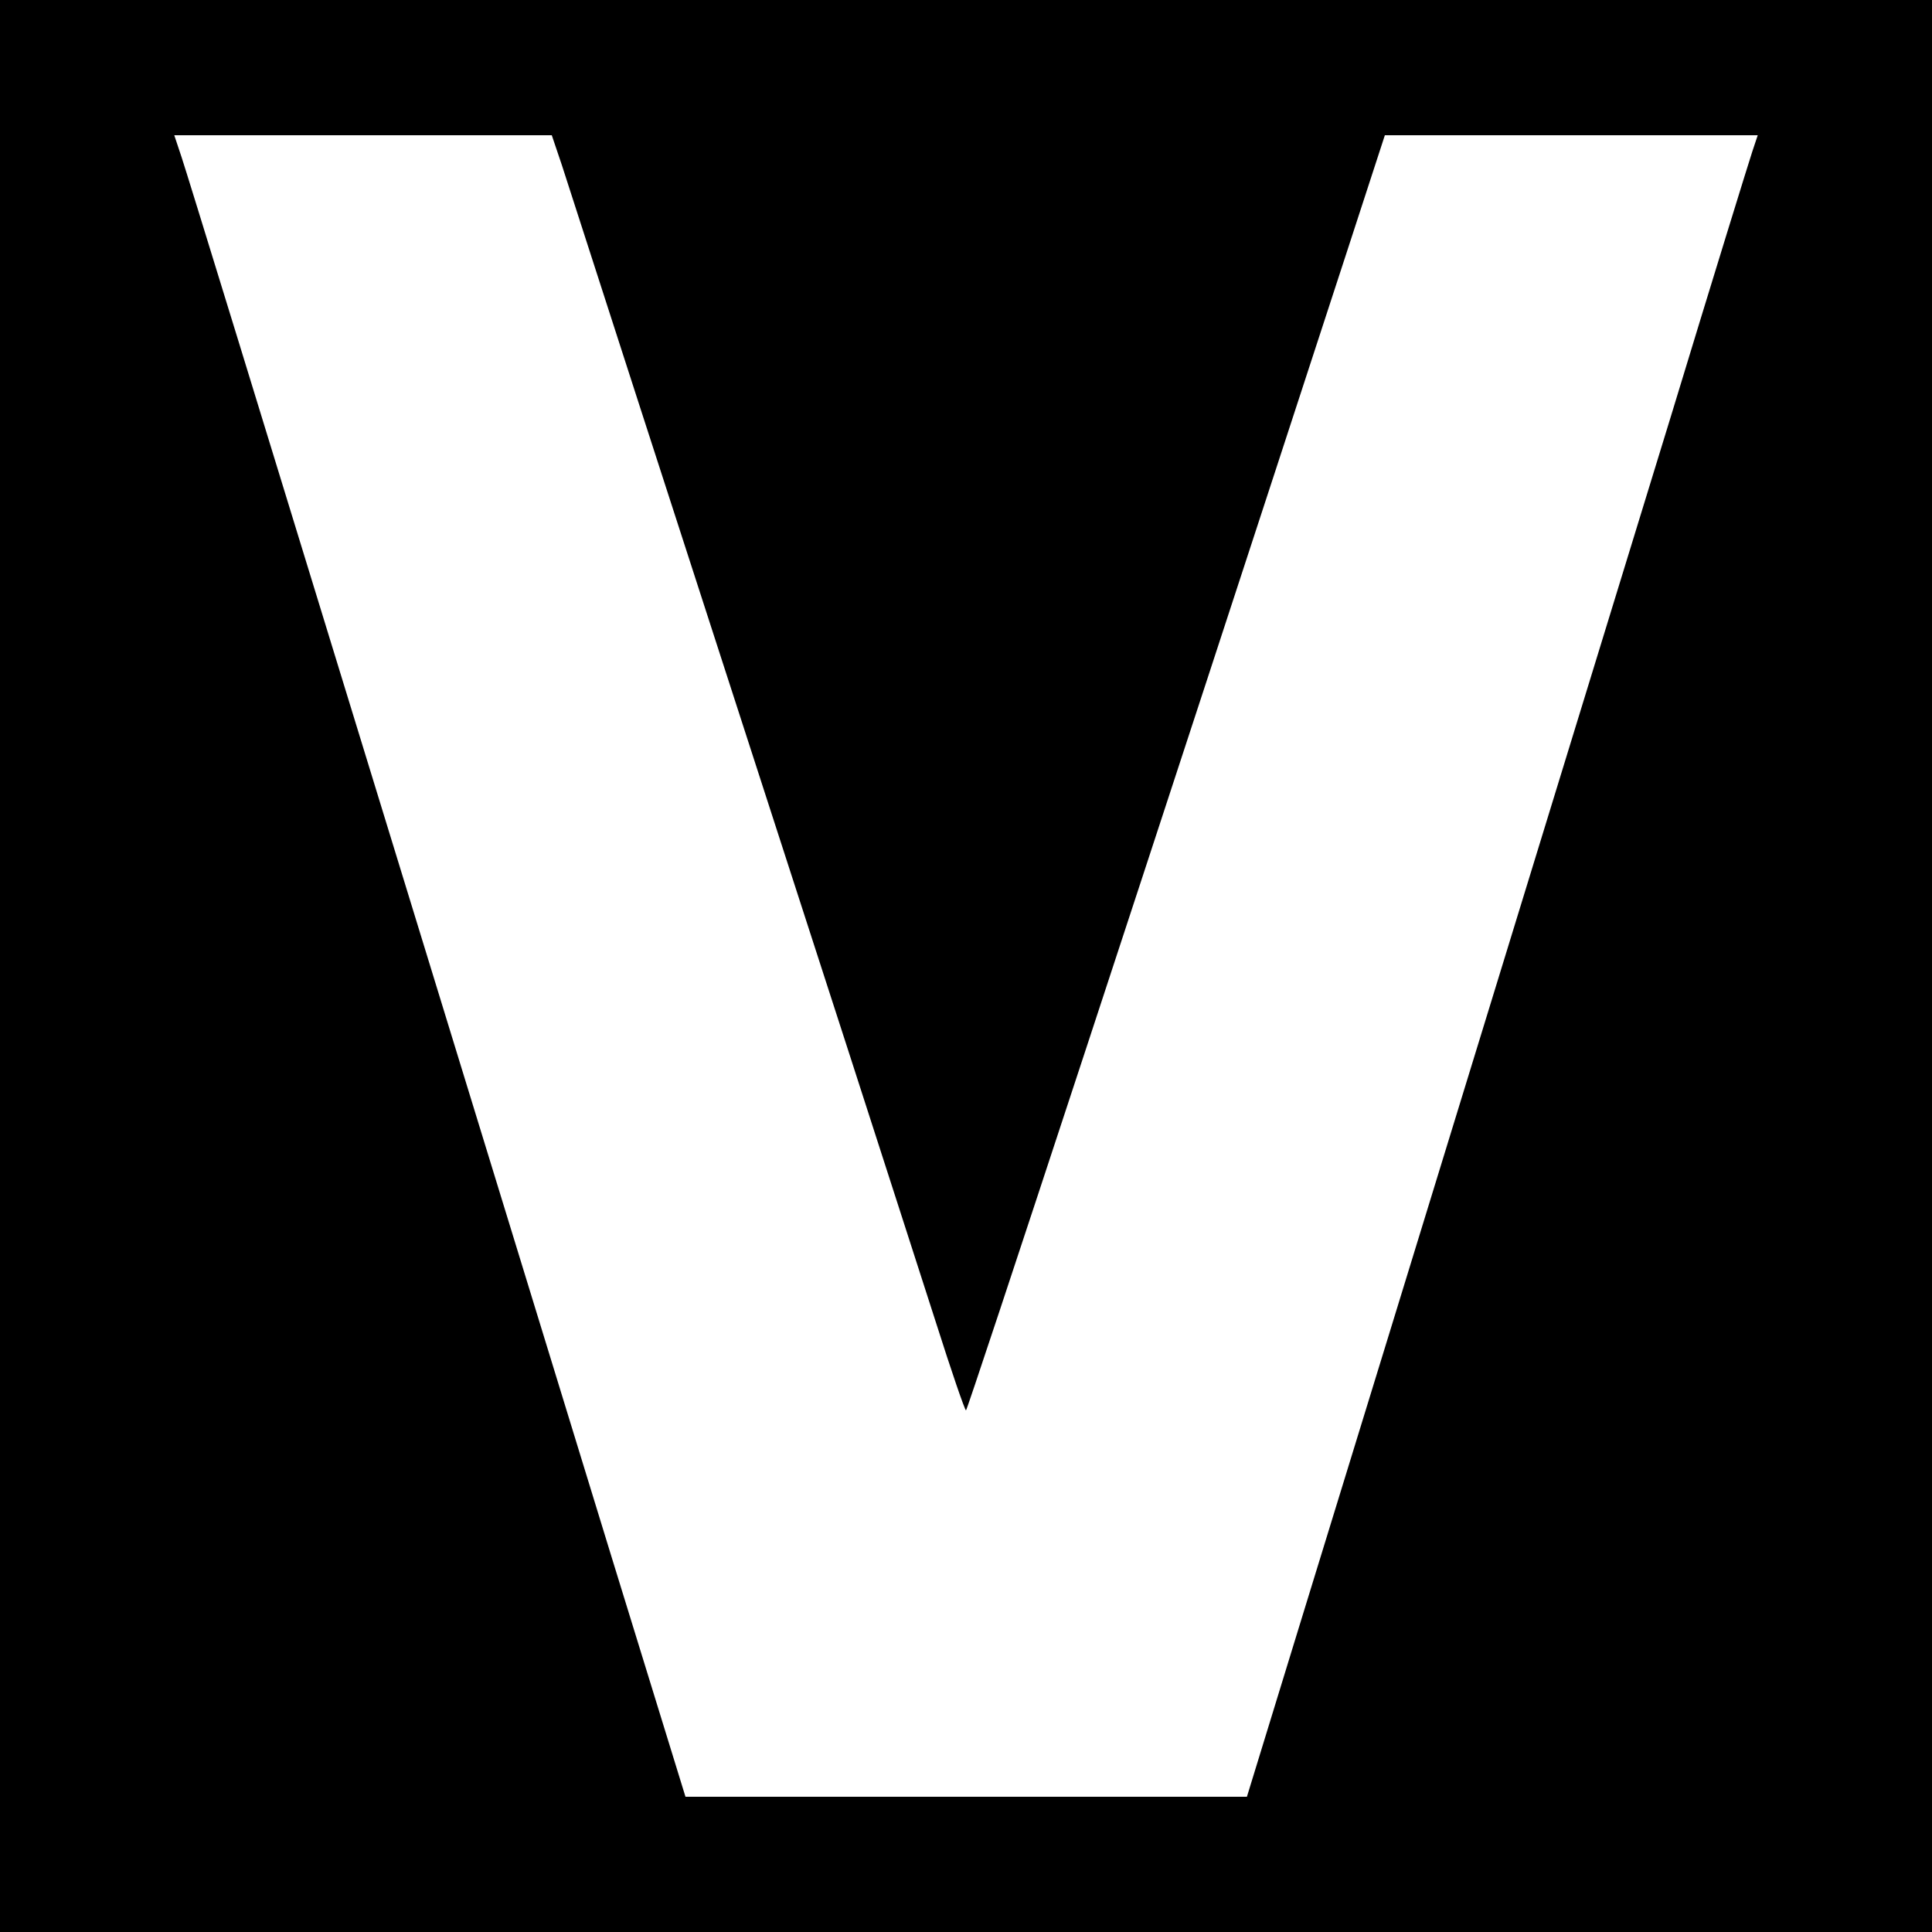 <?xml version="1.0" standalone="no"?>
<!DOCTYPE svg PUBLIC "-//W3C//DTD SVG 20010904//EN"
 "http://www.w3.org/TR/2001/REC-SVG-20010904/DTD/svg10.dtd">
<svg version="1.0" xmlns="http://www.w3.org/2000/svg"
 width="500pt" height="500pt" viewBox="0 0 500 500"
 preserveAspectRatio="xMidYMid meet">
<g transform="translate(0,500) scale(0.1,-0.1)"
fill="#000000" stroke="none">
<path d="M0 2500 l0 -2500 2500 0 2500 0 0 2500 0 2500 -2500 0 -2500 0 0
-2500z m1454 2073 c22 -69 271 -840 740 -2288 85 -264 188 -582 228 -707 40
-126 75 -228 78 -228 4 0 499 1506 984 2993 l100 307 482 0 483 0 -14 -42 c-8
-24 -103 -331 -210 -683 -195 -635 -701 -2284 -962 -3132 l-136 -443 -727 0
-726 0 -192 623 c-105 342 -394 1284 -642 2092 -248 809 -459 1496 -470 1528
l-19 57 489 0 488 0 26 -77z"/>
</g>
</svg>
